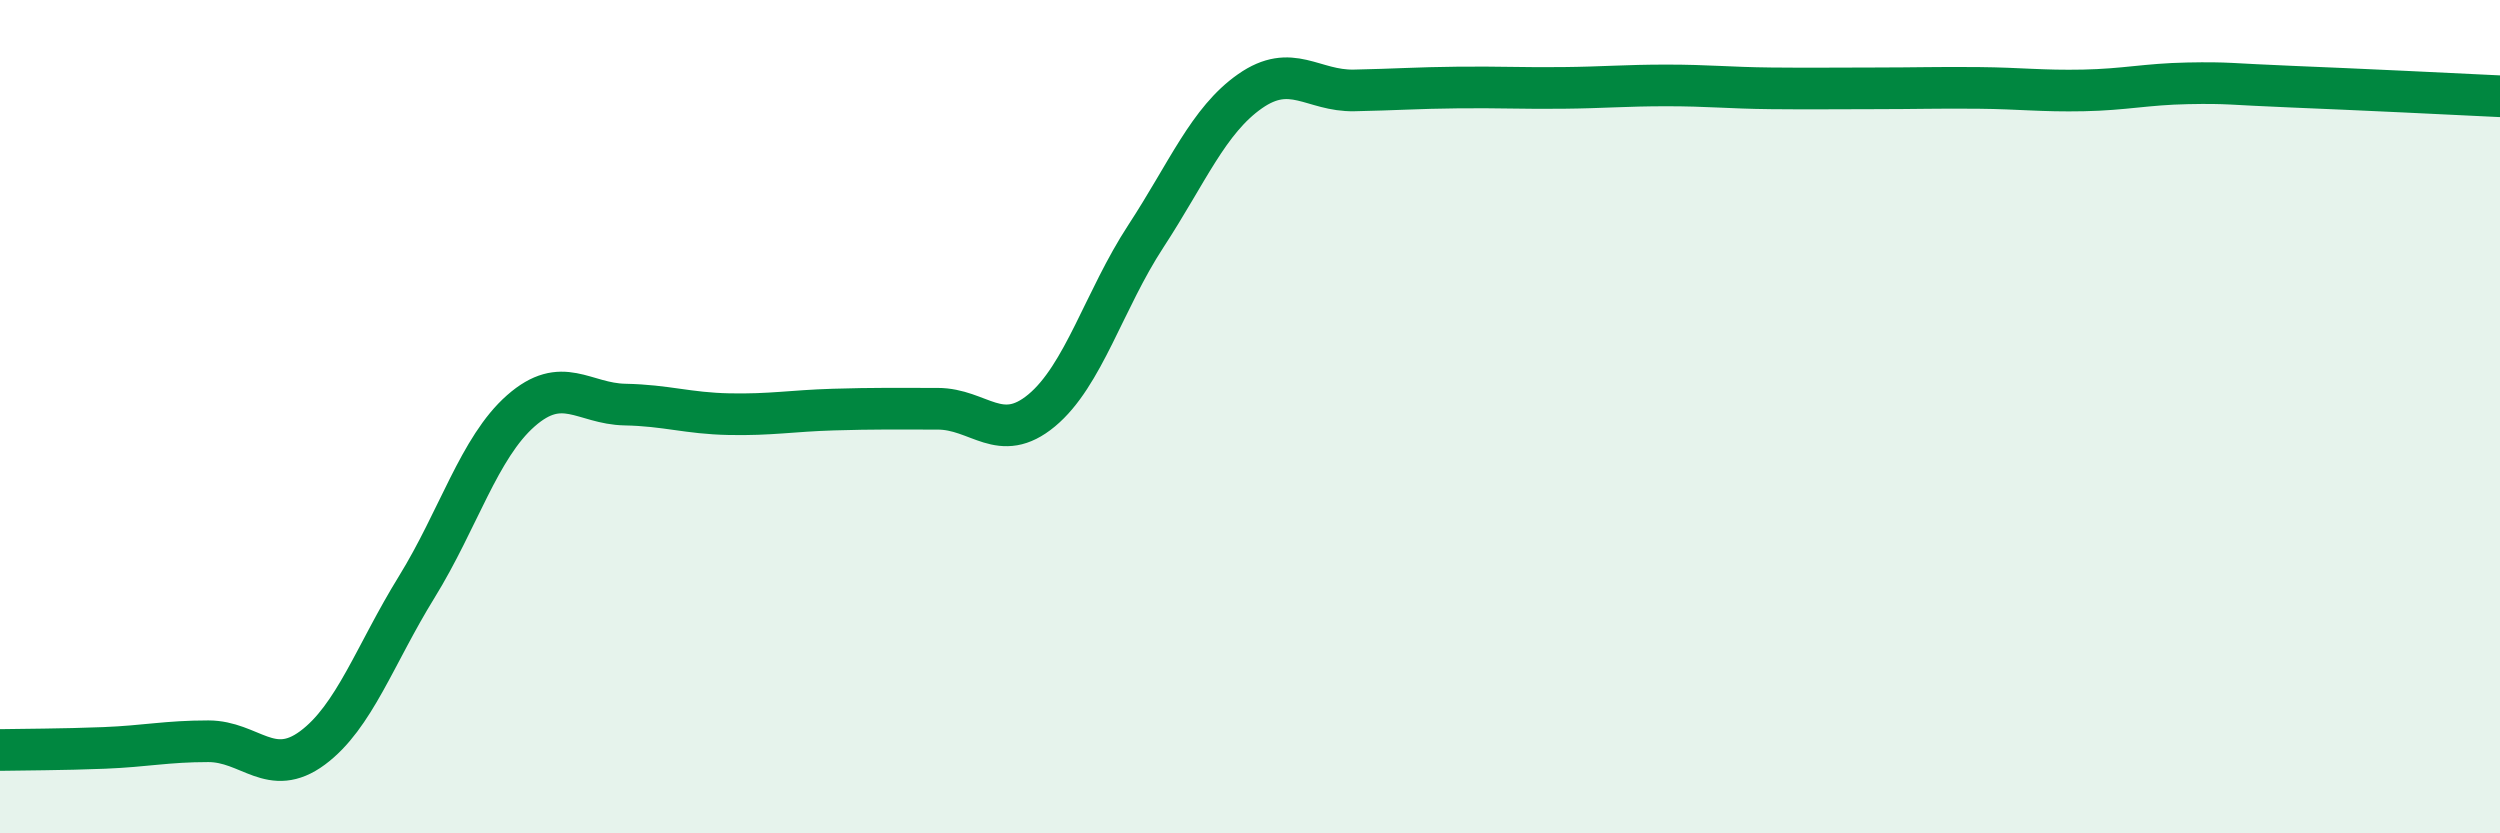 
    <svg width="60" height="20" viewBox="0 0 60 20" xmlns="http://www.w3.org/2000/svg">
      <path
        d="M 0,18 C 0.5,17.99 1.5,17.99 2.5,17.95 C 3.5,17.91 4,17.79 5,17.79 C 6,17.79 6.5,18.69 7.5,17.95 C 8.5,17.21 9,15.71 10,14.09 C 11,12.47 11.5,10.74 12.5,9.86 C 13.5,8.98 14,9.69 15,9.71 C 16,9.73 16.5,9.92 17.5,9.94 C 18.5,9.96 19,9.86 20,9.83 C 21,9.8 21.5,9.81 22.5,9.81 C 23.5,9.81 24,10.68 25,9.85 C 26,9.02 26.5,7.2 27.5,5.67 C 28.5,4.14 29,2.89 30,2.19 C 31,1.49 31.5,2.19 32.5,2.17 C 33.5,2.15 34,2.11 35,2.1 C 36,2.09 36.5,2.12 37.5,2.11 C 38.5,2.1 39,2.05 40,2.05 C 41,2.05 41.5,2.11 42.5,2.12 C 43.5,2.13 44,2.12 45,2.12 C 46,2.12 46.5,2.1 47.5,2.11 C 48.5,2.12 49,2.19 50,2.17 C 51,2.15 51.5,2.02 52.5,2 C 53.5,1.98 53.5,2.02 55,2.08 C 56.5,2.14 59,2.26 60,2.31L60 20L0 20Z"
        fill="#008740"
        opacity="0.1"
        stroke-linecap="round"
        stroke-linejoin="round"
      />
      <path
        d="M 0,18 C 0.5,17.99 1.5,17.99 2.5,17.95 C 3.5,17.91 4,17.79 5,17.79 C 6,17.79 6.5,18.69 7.5,17.95 C 8.5,17.21 9,15.71 10,14.09 C 11,12.47 11.5,10.74 12.5,9.86 C 13.5,8.98 14,9.69 15,9.71 C 16,9.73 16.5,9.92 17.5,9.94 C 18.5,9.96 19,9.86 20,9.83 C 21,9.8 21.5,9.81 22.5,9.81 C 23.5,9.81 24,10.68 25,9.85 C 26,9.02 26.5,7.2 27.5,5.67 C 28.5,4.14 29,2.89 30,2.19 C 31,1.49 31.5,2.19 32.5,2.17 C 33.5,2.15 34,2.11 35,2.1 C 36,2.09 36.5,2.12 37.5,2.11 C 38.5,2.1 39,2.05 40,2.05 C 41,2.05 41.5,2.11 42.5,2.12 C 43.5,2.13 44,2.12 45,2.12 C 46,2.12 46.5,2.1 47.5,2.11 C 48.5,2.12 49,2.19 50,2.17 C 51,2.15 51.5,2.02 52.5,2 C 53.5,1.98 53.5,2.02 55,2.08 C 56.5,2.14 59,2.26 60,2.31"
        stroke="#008740"
        stroke-width="1"
        fill="none"
        stroke-linecap="round"
        stroke-linejoin="round"
      />
    </svg>
  
